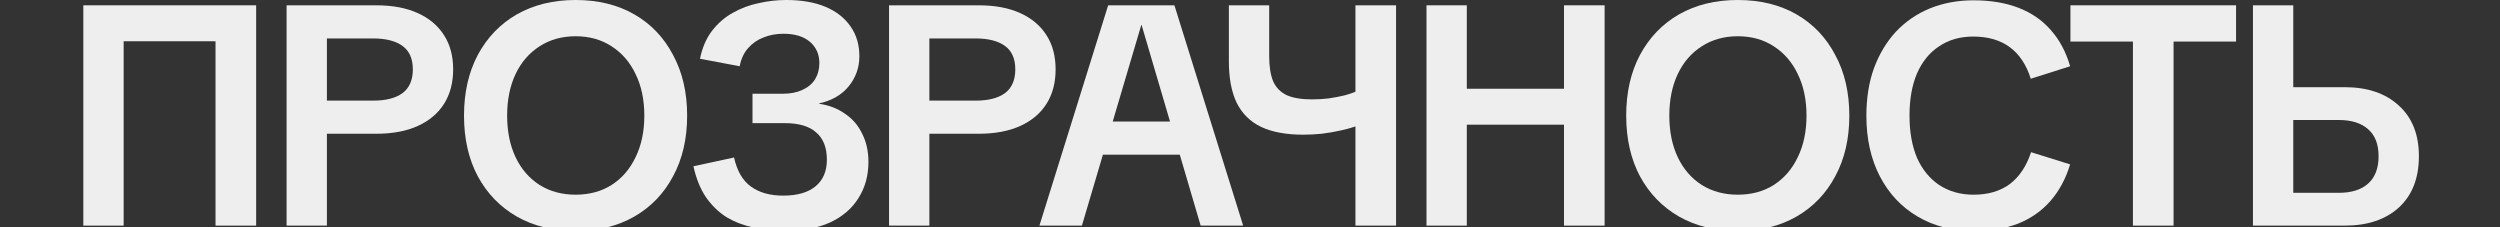 <?xml version="1.0" encoding="UTF-8"?> <svg xmlns="http://www.w3.org/2000/svg" width="1200" height="109" viewBox="0 0 1200 109" fill="none"><rect x="0" y="0" width="1200" height="109" fill="#333333" stroke="none"/><g clip-path="url(#clip0_175_134)"><path d="M103.45 108.3V2.55H122.95V108.3H103.45ZM40 108.3V2.55H59.35V108.3H40ZM50.95 19.8V2.55H112.9V19.8H50.95Z" fill="#EEEEEE"></path><path d="M137.564 108.3V2.55H180.614C188.414 2.55 195.064 3.8 200.564 6.3C206.064 8.8 210.264 12.35 213.164 16.95C216.064 21.45 217.514 26.9 217.514 33.3C217.514 39.7 216.064 45.2 213.164 49.8C210.264 54.4 206.064 57.95 200.564 60.45C195.064 62.95 188.414 64.2 180.614 64.2H151.964V48.3H179.114C185.214 48.3 189.914 47.1 193.214 44.7C196.514 42.2 198.164 38.4 198.164 33.3C198.164 28.2 196.514 24.45 193.214 22.05C189.914 19.65 185.214 18.45 179.114 18.45H151.514L156.914 12.9V108.3H137.564Z" fill="#EEEEEE"></path><path d="M276.276 110.85C265.576 110.85 256.176 108.55 248.076 103.95C240.076 99.35 233.826 92.9 229.326 84.6C224.926 76.3 222.726 66.6 222.726 55.5C222.726 44.4 224.926 34.7 229.326 26.4C233.826 18 240.076 11.5 248.076 6.9C256.176 2.3 265.576 0 276.276 0C287.076 0 296.476 2.3 304.476 6.9C312.476 11.5 318.676 18 323.076 26.4C327.576 34.7 329.826 44.4 329.826 55.5C329.826 66.6 327.576 76.3 323.076 84.6C318.676 92.9 312.476 99.35 304.476 103.95C296.476 108.55 287.076 110.85 276.276 110.85ZM276.276 93.45C282.876 93.45 288.626 91.9 293.526 88.8C298.526 85.6 302.376 81.15 305.076 75.45C307.876 69.75 309.276 63.1 309.276 55.5C309.276 47.9 307.876 41.25 305.076 35.55C302.376 29.85 298.526 25.4 293.526 22.2C288.626 19 282.876 17.4 276.276 17.4C269.776 17.4 264.026 19 259.026 22.2C254.026 25.4 250.176 29.85 247.476 35.55C244.776 41.25 243.426 47.9 243.426 55.5C243.426 63.1 244.776 69.75 247.476 75.45C250.176 81.15 254.026 85.6 259.026 88.8C264.026 91.9 269.776 93.45 276.276 93.45Z" fill="#EEEEEE"></path><path d="M376.349 110.85C371.249 110.85 366.349 110.3 361.649 109.2C356.949 108.2 352.649 106.55 348.749 104.25C344.949 101.85 341.649 98.65 338.849 94.65C336.149 90.65 334.149 85.7 332.849 79.8L352.349 75.6C353.749 82 356.449 86.65 360.449 89.55C364.449 92.45 369.599 93.9 375.899 93.9C382.699 93.9 387.899 92.4 391.499 89.4C395.099 86.4 396.899 82.15 396.899 76.65C396.899 70.85 395.199 66.5 391.799 63.6C388.499 60.6 383.449 59.1 376.649 59.1H361.199V45H375.599C379.299 45 382.449 44.4 385.049 43.2C387.749 42 389.799 40.3 391.199 38.1C392.599 35.8 393.299 33.2 393.299 30.3C393.299 26.1 391.799 22.7 388.799 20.1C385.799 17.5 381.549 16.2 376.049 16.2C372.549 16.2 369.349 16.8 366.449 18C363.549 19.1 361.099 20.8 359.099 23.1C357.099 25.3 355.749 28.2 355.049 31.8L335.999 28.2C337.099 22.8 339.049 18.3 341.849 14.7C344.649 11.1 347.949 8.25 351.749 6.15C355.649 3.95 359.799 2.4 364.199 1.5C368.599 0.5 372.999 0 377.399 0C384.799 0 391.099 1.1 396.299 3.3C401.499 5.5 405.499 8.65 408.299 12.75C411.099 16.75 412.499 21.5 412.499 27C412.499 32.4 410.799 37.2 407.399 41.4C404.099 45.5 399.349 48.25 393.149 49.65V49.8C397.949 50.5 402.099 52.1 405.599 54.6C409.199 57 411.949 60.2 413.849 64.2C415.849 68.1 416.849 72.6 416.849 77.7C416.849 84.3 415.249 90.1 412.049 95.1C408.949 100.1 404.399 104 398.399 106.8C392.399 109.5 385.049 110.85 376.349 110.85Z" fill="#EEEEEE"></path><path d="M426.742 108.3V2.55H469.792C477.592 2.55 484.242 3.8 489.742 6.3C495.242 8.8 499.442 12.35 502.342 16.95C505.242 21.45 506.692 26.9 506.692 33.3C506.692 39.7 505.242 45.2 502.342 49.8C499.442 54.4 495.242 57.95 489.742 60.45C484.242 62.95 477.592 64.2 469.792 64.2H441.142V48.3H468.292C474.392 48.3 479.092 47.1 482.392 44.7C485.692 42.2 487.342 38.4 487.342 33.3C487.342 28.2 485.692 24.45 482.392 22.05C479.092 19.65 474.392 18.45 468.292 18.45H440.692L446.092 12.9V108.3H426.742Z" fill="#EEEEEE"></path><path d="M498.918 108.3L531.918 2.55H563.718L596.718 108.3H576.318L547.968 12H547.818L519.318 108.3H498.918ZM523.068 74.25V58.35H572.568V74.25H523.068Z" fill="#EEEEEE"></path><path d="M625.56 64.65C617.36 64.65 610.61 63.4 605.31 60.9C600.11 58.4 596.21 54.55 593.61 49.35C591.11 44.15 589.86 37.5 589.86 29.4V2.55H609.21V26.85C609.21 31.95 609.86 36.05 611.16 39.15C612.56 42.15 614.76 44.35 617.76 45.75C620.76 47.05 624.76 47.7 629.76 47.7C632.46 47.7 635.11 47.55 637.71 47.25C640.41 46.85 643.01 46.35 645.51 45.75C648.11 45.05 650.56 44.15 652.86 43.05V59.85C650.06 60.95 647.06 61.85 643.86 62.55C640.76 63.25 637.61 63.8 634.41 64.2C631.31 64.5 628.36 64.65 625.56 64.65ZM650.61 108.3V2.55H670.11V108.3H650.61Z" fill="#EEEEEE"></path><path d="M750.719 108.3V2.55H770.219V108.3H750.719ZM684.719 108.3V2.55H704.069V108.3H684.719ZM697.469 59.85V42.6H757.469V59.85H697.469Z" fill="#EEEEEE"></path><path d="M834.123 110.85C823.423 110.85 814.023 108.55 805.923 103.95C797.923 99.35 791.673 92.9 787.173 84.6C782.773 76.3 780.573 66.6 780.573 55.5C780.573 44.4 782.773 34.7 787.173 26.4C791.673 18 797.923 11.5 805.923 6.9C814.023 2.3 823.423 0 834.123 0C844.923 0 854.323 2.3 862.323 6.9C870.323 11.5 876.523 18 880.923 26.4C885.423 34.7 887.673 44.4 887.673 55.5C887.673 66.6 885.423 76.3 880.923 84.6C876.523 92.9 870.323 99.35 862.323 103.95C854.323 108.55 844.923 110.85 834.123 110.85ZM834.123 93.45C840.723 93.45 846.473 91.9 851.373 88.8C856.373 85.6 860.223 81.15 862.923 75.45C865.723 69.75 867.123 63.1 867.123 55.5C867.123 47.9 865.723 41.25 862.923 35.55C860.223 29.85 856.373 25.4 851.373 22.2C846.473 19 840.723 17.4 834.123 17.4C827.623 17.4 821.873 19 816.873 22.2C811.873 25.4 808.023 29.85 805.323 35.55C802.623 41.25 801.273 47.9 801.273 55.5C801.273 63.1 802.623 69.75 805.323 75.45C808.023 81.15 811.873 85.6 816.873 88.8C821.873 91.9 827.623 93.45 834.123 93.45Z" fill="#EEEEEE"></path><path d="M947.463 110.85C937.263 110.85 928.263 108.55 920.463 103.95C912.663 99.35 906.612 92.9 902.312 84.6C898.012 76.3 895.862 66.6 895.862 55.5C895.862 47.1 897.063 39.55 899.463 32.85C901.963 26.05 905.463 20.2 909.963 15.3C914.563 10.4 920.012 6.65 926.312 4.05C932.713 1.45 939.713 0.15 947.312 0.15C955.513 0.15 962.712 1.35 968.912 3.75C975.112 6.15 980.262 9.7 984.362 14.4C988.562 19.1 991.662 24.9 993.662 31.8L974.763 37.8C972.663 31.1 969.313 26.05 964.713 22.65C960.113 19.25 954.262 17.55 947.162 17.55C940.862 17.55 935.413 19.1 930.812 22.2C926.212 25.2 922.662 29.55 920.162 35.25C917.762 40.85 916.562 47.6 916.562 55.5C916.562 63.3 917.762 70.05 920.162 75.75C922.662 81.35 926.212 85.7 930.812 88.8C935.512 91.9 941.013 93.45 947.312 93.45C954.313 93.45 960.113 91.75 964.713 88.35C969.313 84.85 972.712 79.75 974.912 73.05L993.662 78.9C991.562 85.8 988.413 91.65 984.213 96.45C980.113 101.15 975.012 104.75 968.912 107.25C962.812 109.65 955.663 110.85 947.463 110.85Z" fill="#EEEEEE"></path><path d="M1023.81 108.3V8.4H1043.31V108.3H1023.81ZM993.81 19.95V2.55H1073.31V19.95H993.81Z" fill="#EEEEEE"></path><path d="M1095.37 108.3V92.55H1122.67C1128.67 92.55 1133.32 91.1 1136.62 88.2C1140.02 85.2 1141.72 80.8 1141.72 75C1141.72 69.2 1140.02 64.85 1136.62 61.95C1133.32 59.05 1128.67 57.6 1122.67 57.6H1095.37V41.85H1125.52C1136.42 41.85 1145.07 44.8 1151.47 50.7C1157.87 56.5 1161.07 64.6 1161.07 75C1161.07 85.5 1157.87 93.7 1151.47 99.6C1145.07 105.4 1136.42 108.3 1125.52 108.3H1095.37ZM1081.42 108.3V2.55H1100.77V108.3H1081.42Z" fill="#EEEEEE"></path></g><defs><clipPath id="clip0_175_134"><rect width="1200" height="109" fill="white"></rect></clipPath></defs></svg> 
